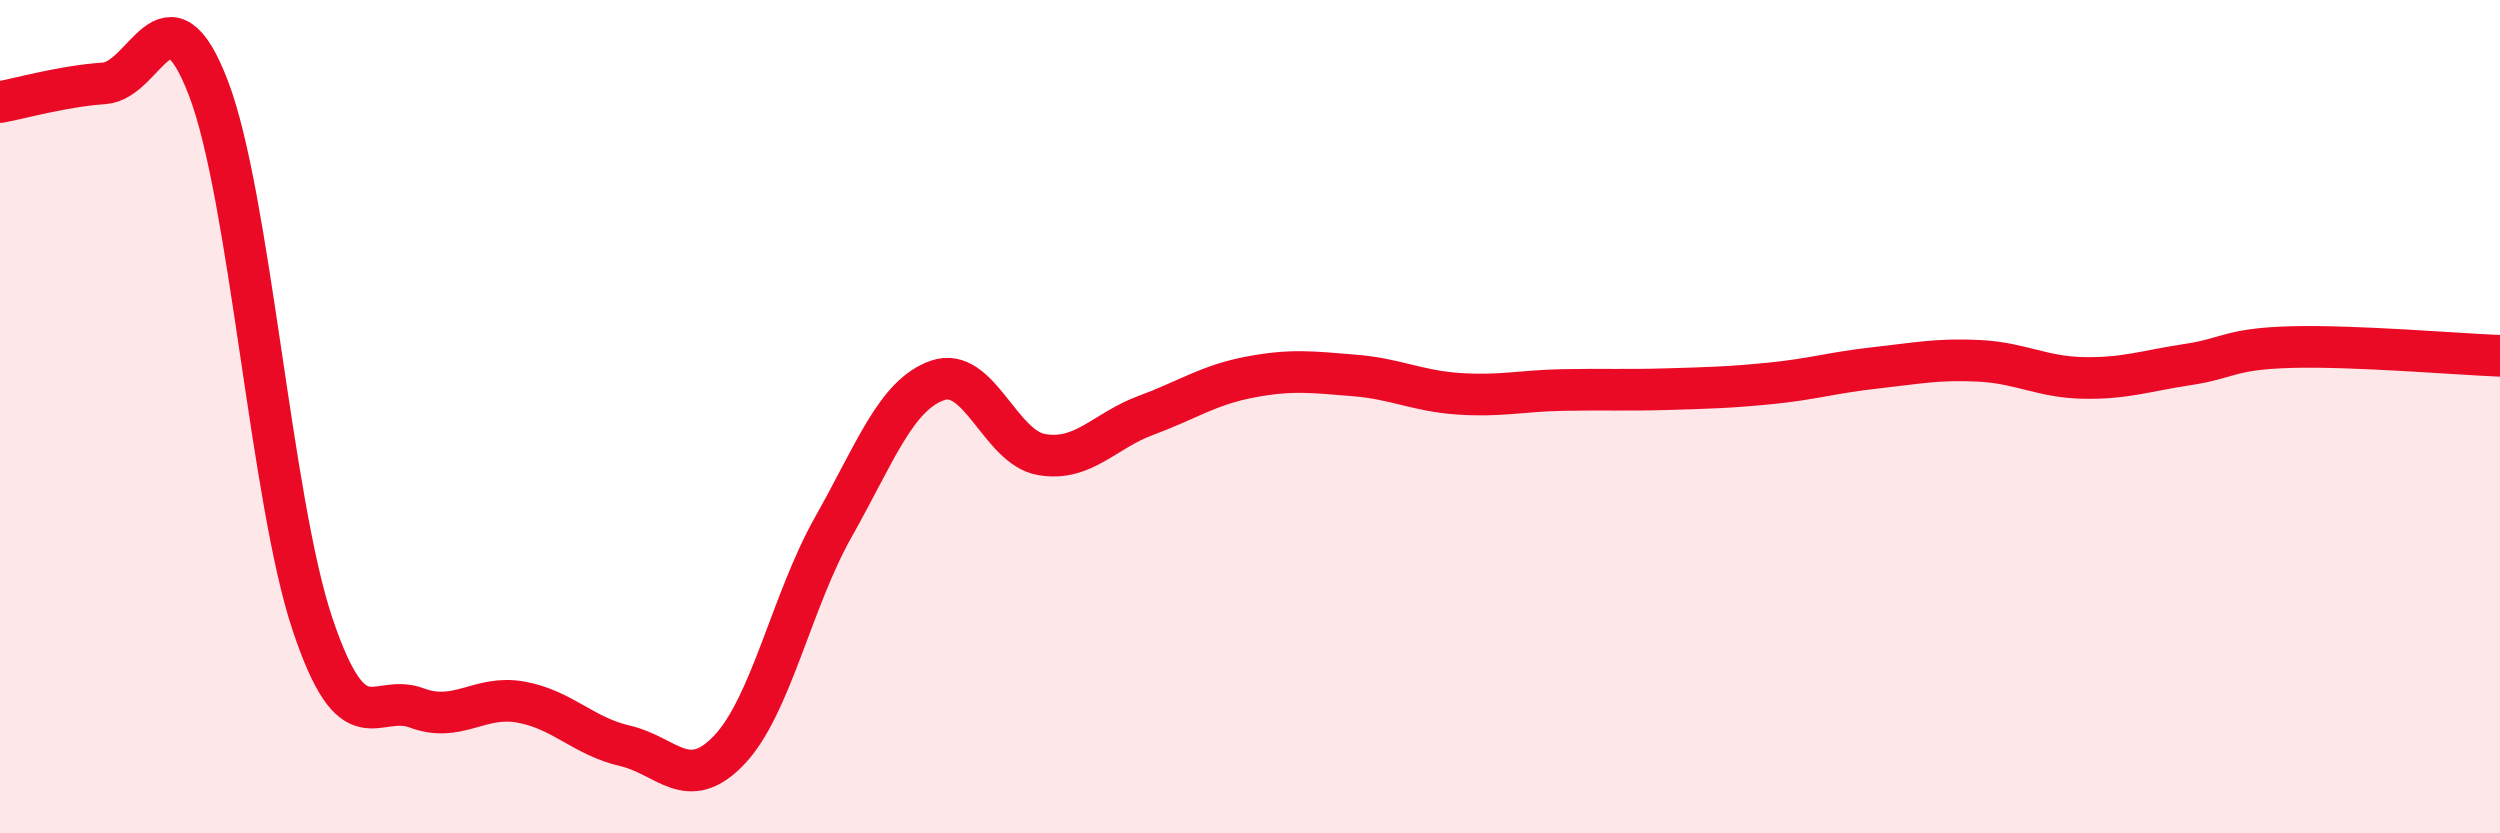 
    <svg width="60" height="20" viewBox="0 0 60 20" xmlns="http://www.w3.org/2000/svg">
      <path
        d="M 0,2.45 C 0.5,2.36 1.5,2.07 2.5,2 C 3.5,1.93 4,-0.49 5,2.11 C 6,4.71 6.5,12 7.5,14.98 C 8.5,17.96 9,16.62 10,16.99 C 11,17.36 11.5,16.67 12.5,16.85 C 13.5,17.03 14,17.67 15,17.9 C 16,18.13 16.5,19.05 17.5,18 C 18.5,16.95 19,14.42 20,12.65 C 21,10.88 21.5,9.48 22.5,9.13 C 23.5,8.78 24,10.74 25,10.91 C 26,11.08 26.5,10.34 27.5,9.97 C 28.5,9.6 29,9.24 30,9.05 C 31,8.86 31.5,8.93 32.5,9.01 C 33.5,9.09 34,9.38 35,9.45 C 36,9.52 36.5,9.38 37.5,9.36 C 38.5,9.34 39,9.37 40,9.34 C 41,9.31 41.5,9.3 42.5,9.2 C 43.5,9.1 44,8.94 45,8.83 C 46,8.72 46.5,8.61 47.5,8.66 C 48.5,8.71 49,9.05 50,9.07 C 51,9.09 51.5,8.9 52.5,8.75 C 53.5,8.6 53.5,8.37 55,8.33 C 56.5,8.29 59,8.5 60,8.54L60 20L0 20Z"
        fill="#EB0A25"
        opacity="0.1"
        stroke-linecap="round"
        stroke-linejoin="round"
      />
      <path
        d="M 0,2.45 C 0.5,2.36 1.5,2.07 2.5,2 C 3.5,1.93 4,-0.49 5,2.11 C 6,4.71 6.5,12 7.5,14.98 C 8.5,17.96 9,16.62 10,16.99 C 11,17.36 11.5,16.67 12.5,16.85 C 13.5,17.03 14,17.67 15,17.9 C 16,18.13 16.5,19.05 17.5,18 C 18.5,16.95 19,14.42 20,12.65 C 21,10.88 21.5,9.48 22.5,9.13 C 23.5,8.78 24,10.74 25,10.91 C 26,11.08 26.5,10.34 27.5,9.97 C 28.5,9.6 29,9.24 30,9.05 C 31,8.86 31.5,8.93 32.5,9.01 C 33.5,9.09 34,9.38 35,9.45 C 36,9.52 36.5,9.38 37.5,9.36 C 38.5,9.34 39,9.37 40,9.34 C 41,9.31 41.5,9.3 42.5,9.2 C 43.5,9.1 44,8.94 45,8.83 C 46,8.72 46.5,8.61 47.5,8.66 C 48.5,8.71 49,9.05 50,9.07 C 51,9.09 51.5,8.9 52.5,8.75 C 53.5,8.6 53.5,8.37 55,8.33 C 56.5,8.29 59,8.5 60,8.54"
        stroke="#EB0A25"
        stroke-width="1"
        fill="none"
        stroke-linecap="round"
        stroke-linejoin="round"
      />
    </svg>
  